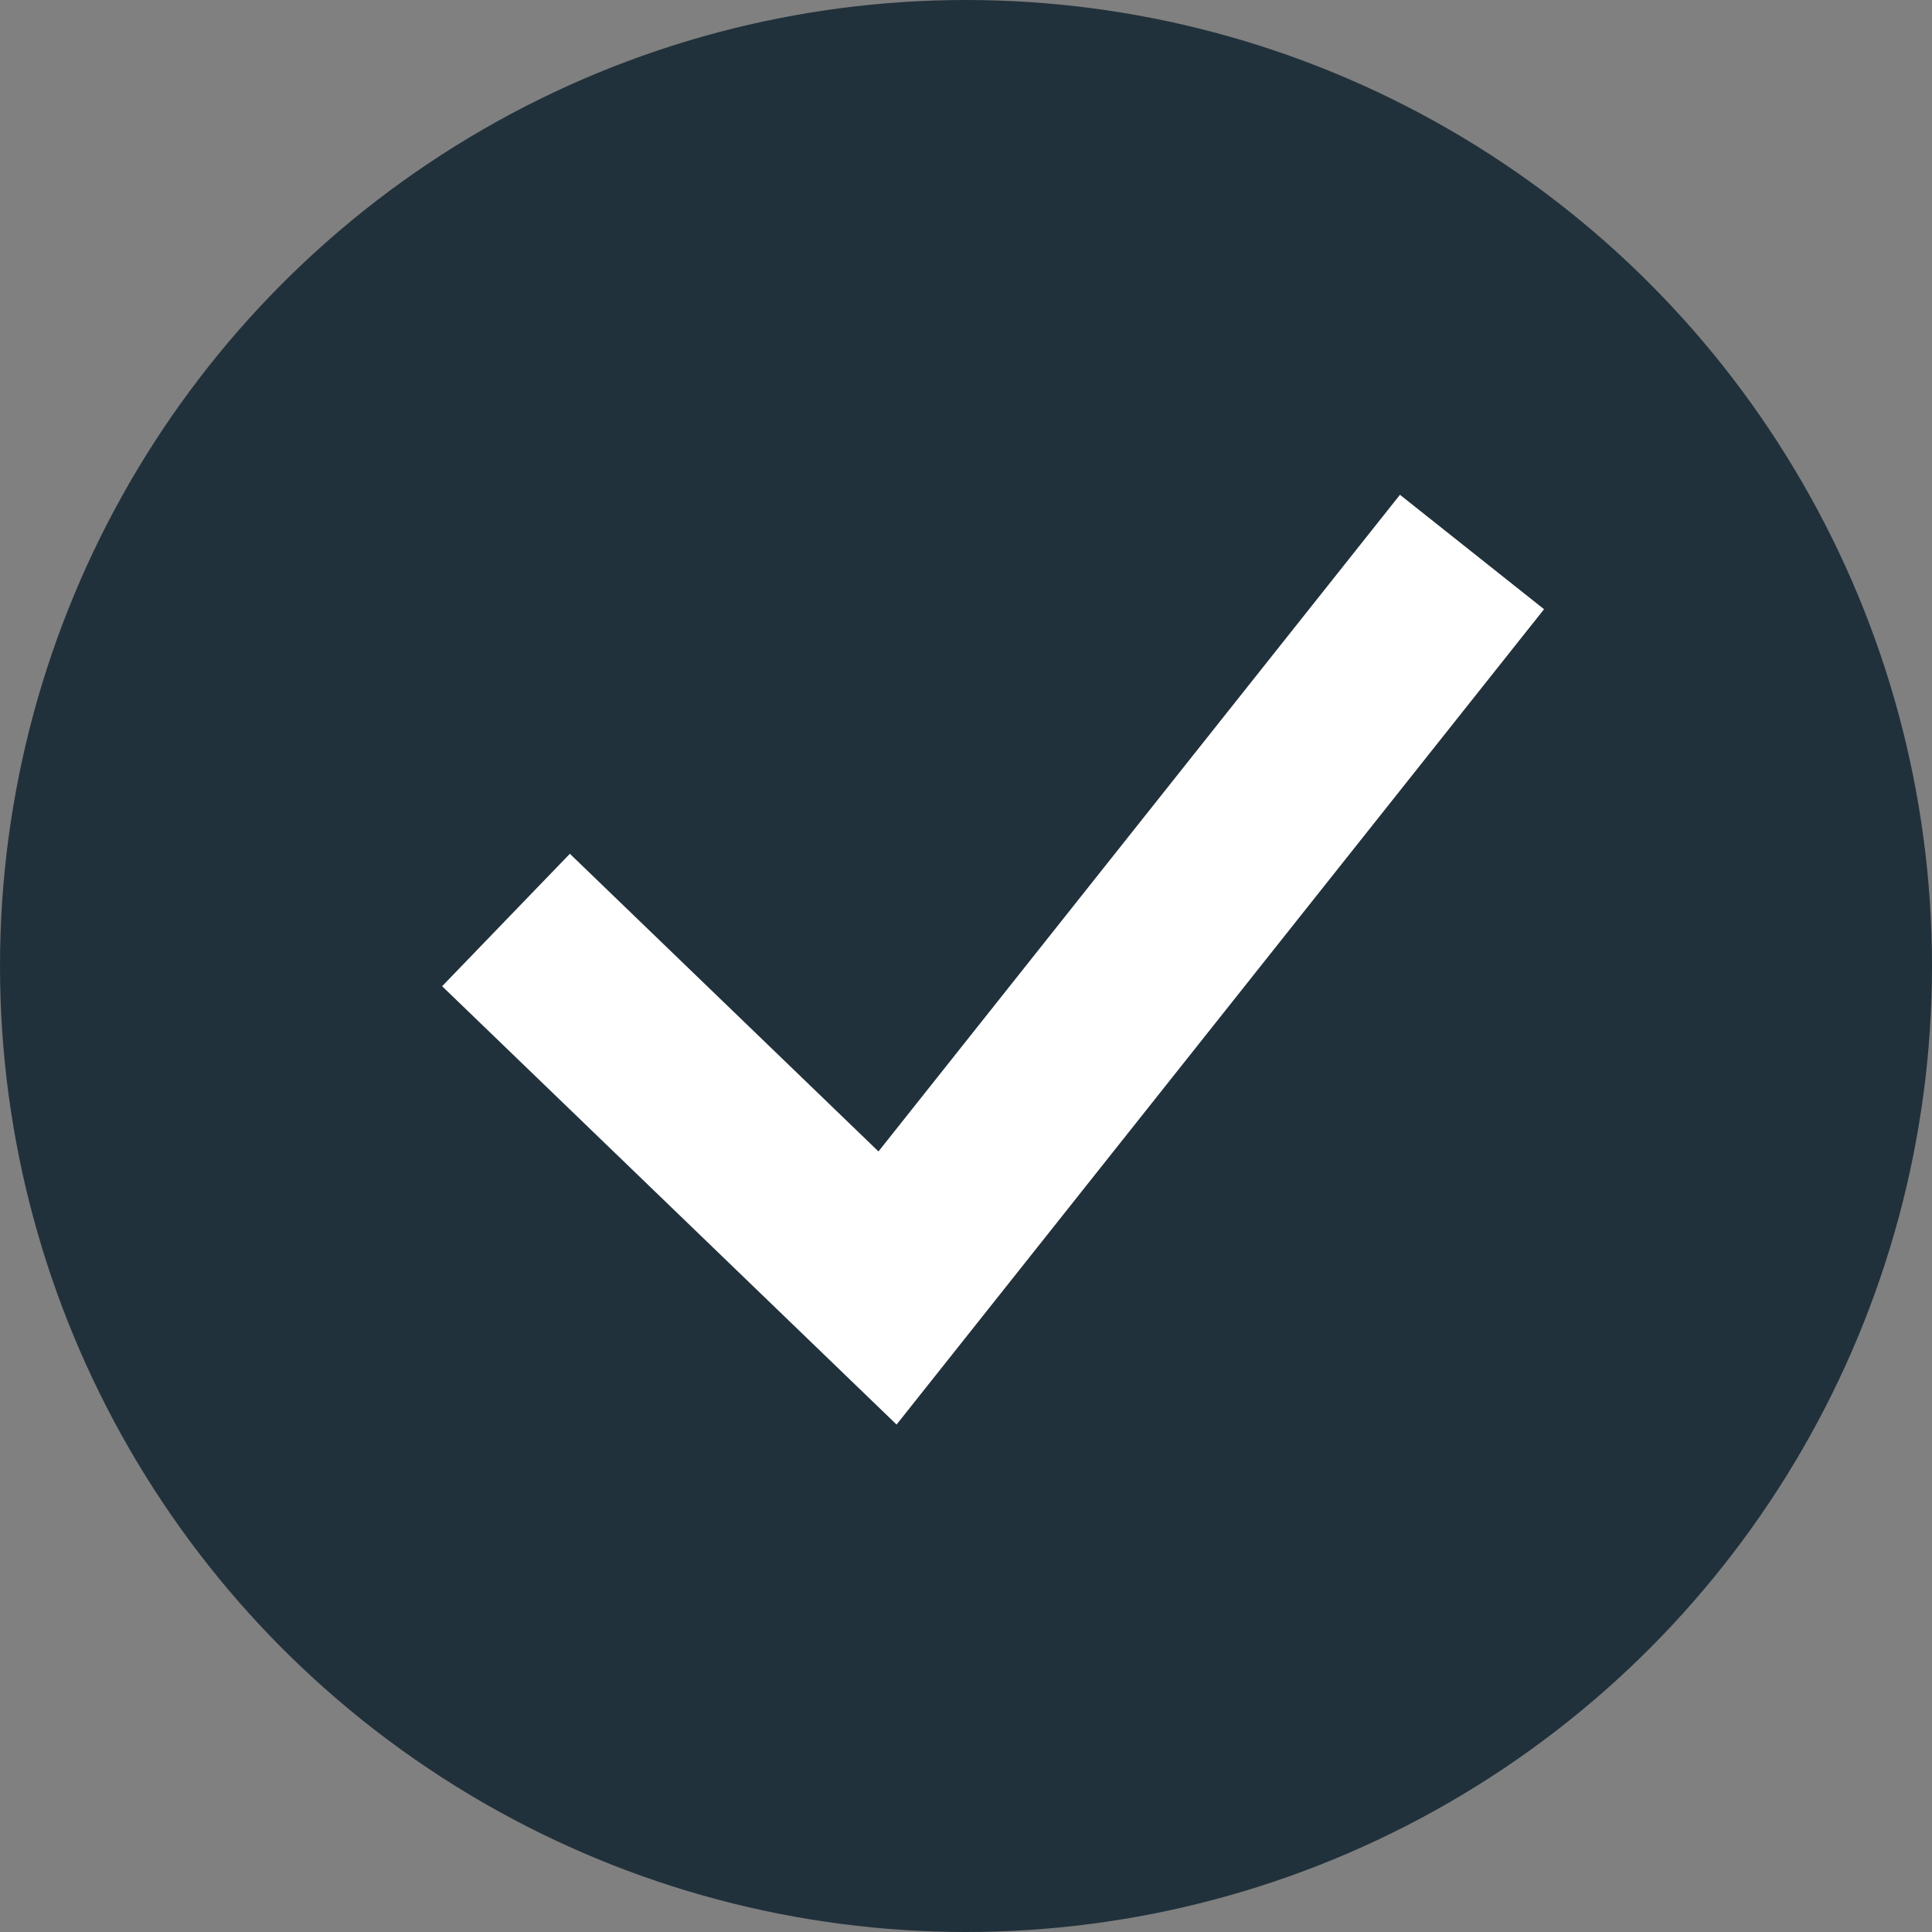 <svg width="21" height="21" fill="none" xmlns="http://www.w3.org/2000/svg"><rect width="100%" height="100%" fill="#808080" stroke="none"/><circle cx="10.5" cy="10.5" r="10.5" fill="#21313B"/><path d="m5.5 10 4.147 4 3.706-4.667L16 6" stroke="#fff" stroke-width="2"/></svg>